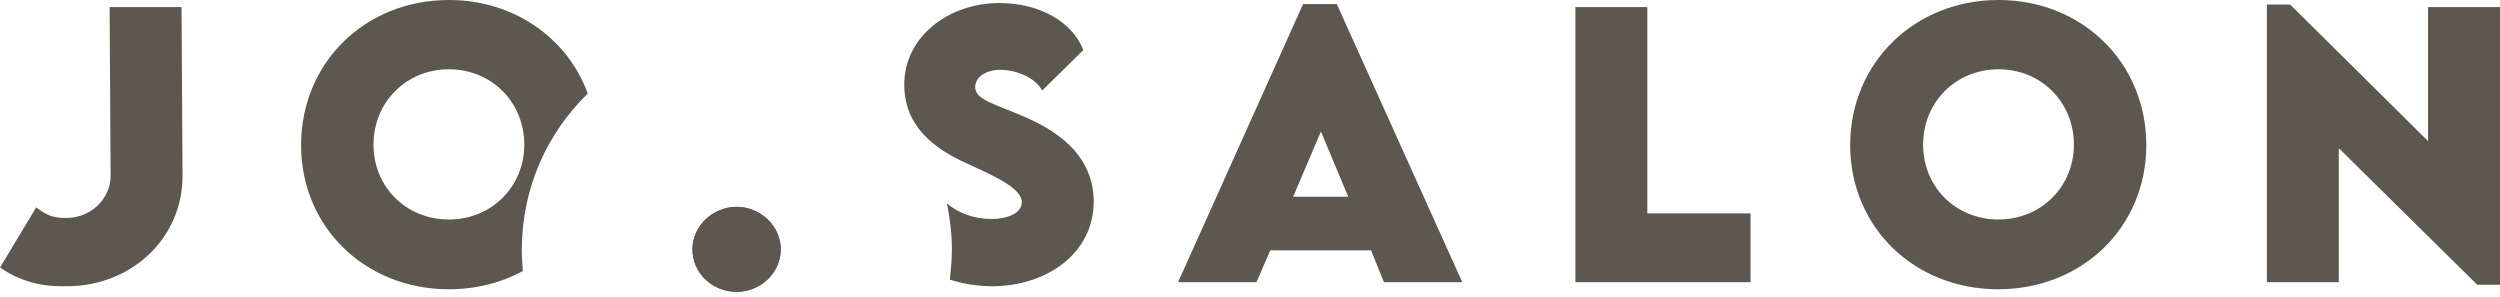 <svg width="118" height="14" viewBox="0 0 118 14" fill="none" xmlns="http://www.w3.org/2000/svg">
<g clip-path="url(#clip0_24_145)">
<path d="M0 12.627L1.709 9.787C2.177 10.145 2.482 10.288 3.09 10.288H3.137C4.308 10.288 5.221 9.357 5.221 8.307L5.174 0.334H8.569L8.616 8.307C8.616 11.243 6.204 13.51 3.161 13.51H3.067C1.873 13.534 0.913 13.248 0 12.627Z" fill="#5D584F"/>
<path d="M32.684 11.768C32.684 10.67 33.644 9.763 34.768 9.763C35.892 9.763 36.852 10.67 36.852 11.768C36.852 12.866 35.915 13.773 34.768 13.773C33.621 13.773 32.684 12.89 32.684 11.768Z" fill="#5D584F"/>
<path d="M32.684 11.768C32.684 10.67 33.644 9.763 34.768 9.763C35.892 9.763 36.852 10.67 36.852 11.768C36.852 12.866 35.915 13.773 34.768 13.773C33.621 13.773 32.684 12.89 32.684 11.768Z" fill="#5D584F"/>
<path d="M27.744 4.416C26.784 1.79 24.256 0 21.188 0C17.232 0 14.211 2.96 14.211 6.851C14.211 10.717 17.232 13.653 21.188 13.653C22.476 13.653 23.67 13.343 24.677 12.794C24.654 12.46 24.63 12.126 24.63 11.792C24.63 8.88 25.824 6.278 27.744 4.416ZM21.188 10.36C19.175 10.36 17.63 8.832 17.63 6.827C17.63 4.822 19.175 3.27 21.188 3.27C23.202 3.27 24.747 4.822 24.747 6.827C24.747 8.808 23.202 10.36 21.188 10.36Z" fill="#5D584F"/>
<path d="M48.3 5.49C46.919 4.893 46.029 4.702 46.029 4.106C46.029 3.652 46.521 3.294 47.223 3.294C47.832 3.294 48.815 3.581 49.19 4.273L51.133 2.363C50.642 1.074 49.12 0.143 47.176 0.143C44.765 0.143 42.681 1.743 42.681 3.986C42.681 5.944 44.062 7.018 45.678 7.734C46.919 8.307 48.23 8.88 48.23 9.548C48.23 10.073 47.528 10.336 46.802 10.336C46.006 10.336 45.233 10.073 44.695 9.596C44.835 10.288 44.929 11.028 44.929 11.768C44.929 12.245 44.882 12.723 44.835 13.2C45.444 13.391 46.123 13.51 46.825 13.51C49.377 13.51 51.625 11.983 51.625 9.5C51.601 7.567 50.29 6.326 48.3 5.49Z" fill="#5D584F"/>
<path d="M64.713 11.816H59.96L59.304 13.319H55.605L61.505 0.191H63.097L69.02 13.319H65.321L64.713 11.816ZM63.636 9.285L62.348 6.206L61.037 9.285H63.636Z" fill="#5D584F"/>
<path d="M82.624 10.073V13.319H74.359V0.334H77.754V10.073H82.624Z" fill="#5D584F"/>
<path d="M87.329 6.851C87.329 2.96 90.373 0 94.329 0C98.286 0 101.306 2.96 101.306 6.851C101.306 10.717 98.286 13.653 94.306 13.653C90.349 13.653 87.329 10.717 87.329 6.851ZM97.888 6.827C97.888 4.822 96.343 3.27 94.329 3.27C92.316 3.27 90.771 4.822 90.771 6.827C90.771 8.832 92.316 10.36 94.329 10.36C96.343 10.36 97.888 8.808 97.888 6.827Z" fill="#5D584F"/>
<path d="M118 0.334V13.439H116.923L110.391 6.994V13.319H106.996V0.215H108.096L114.605 6.66V0.334H118Z" fill="#5D584F"/>
</g>
<defs>
<clipPath id="clip0_24_145">
<rect width="118" height="13.773" fill="white"/>
</clipPath>
</defs>
</svg>
